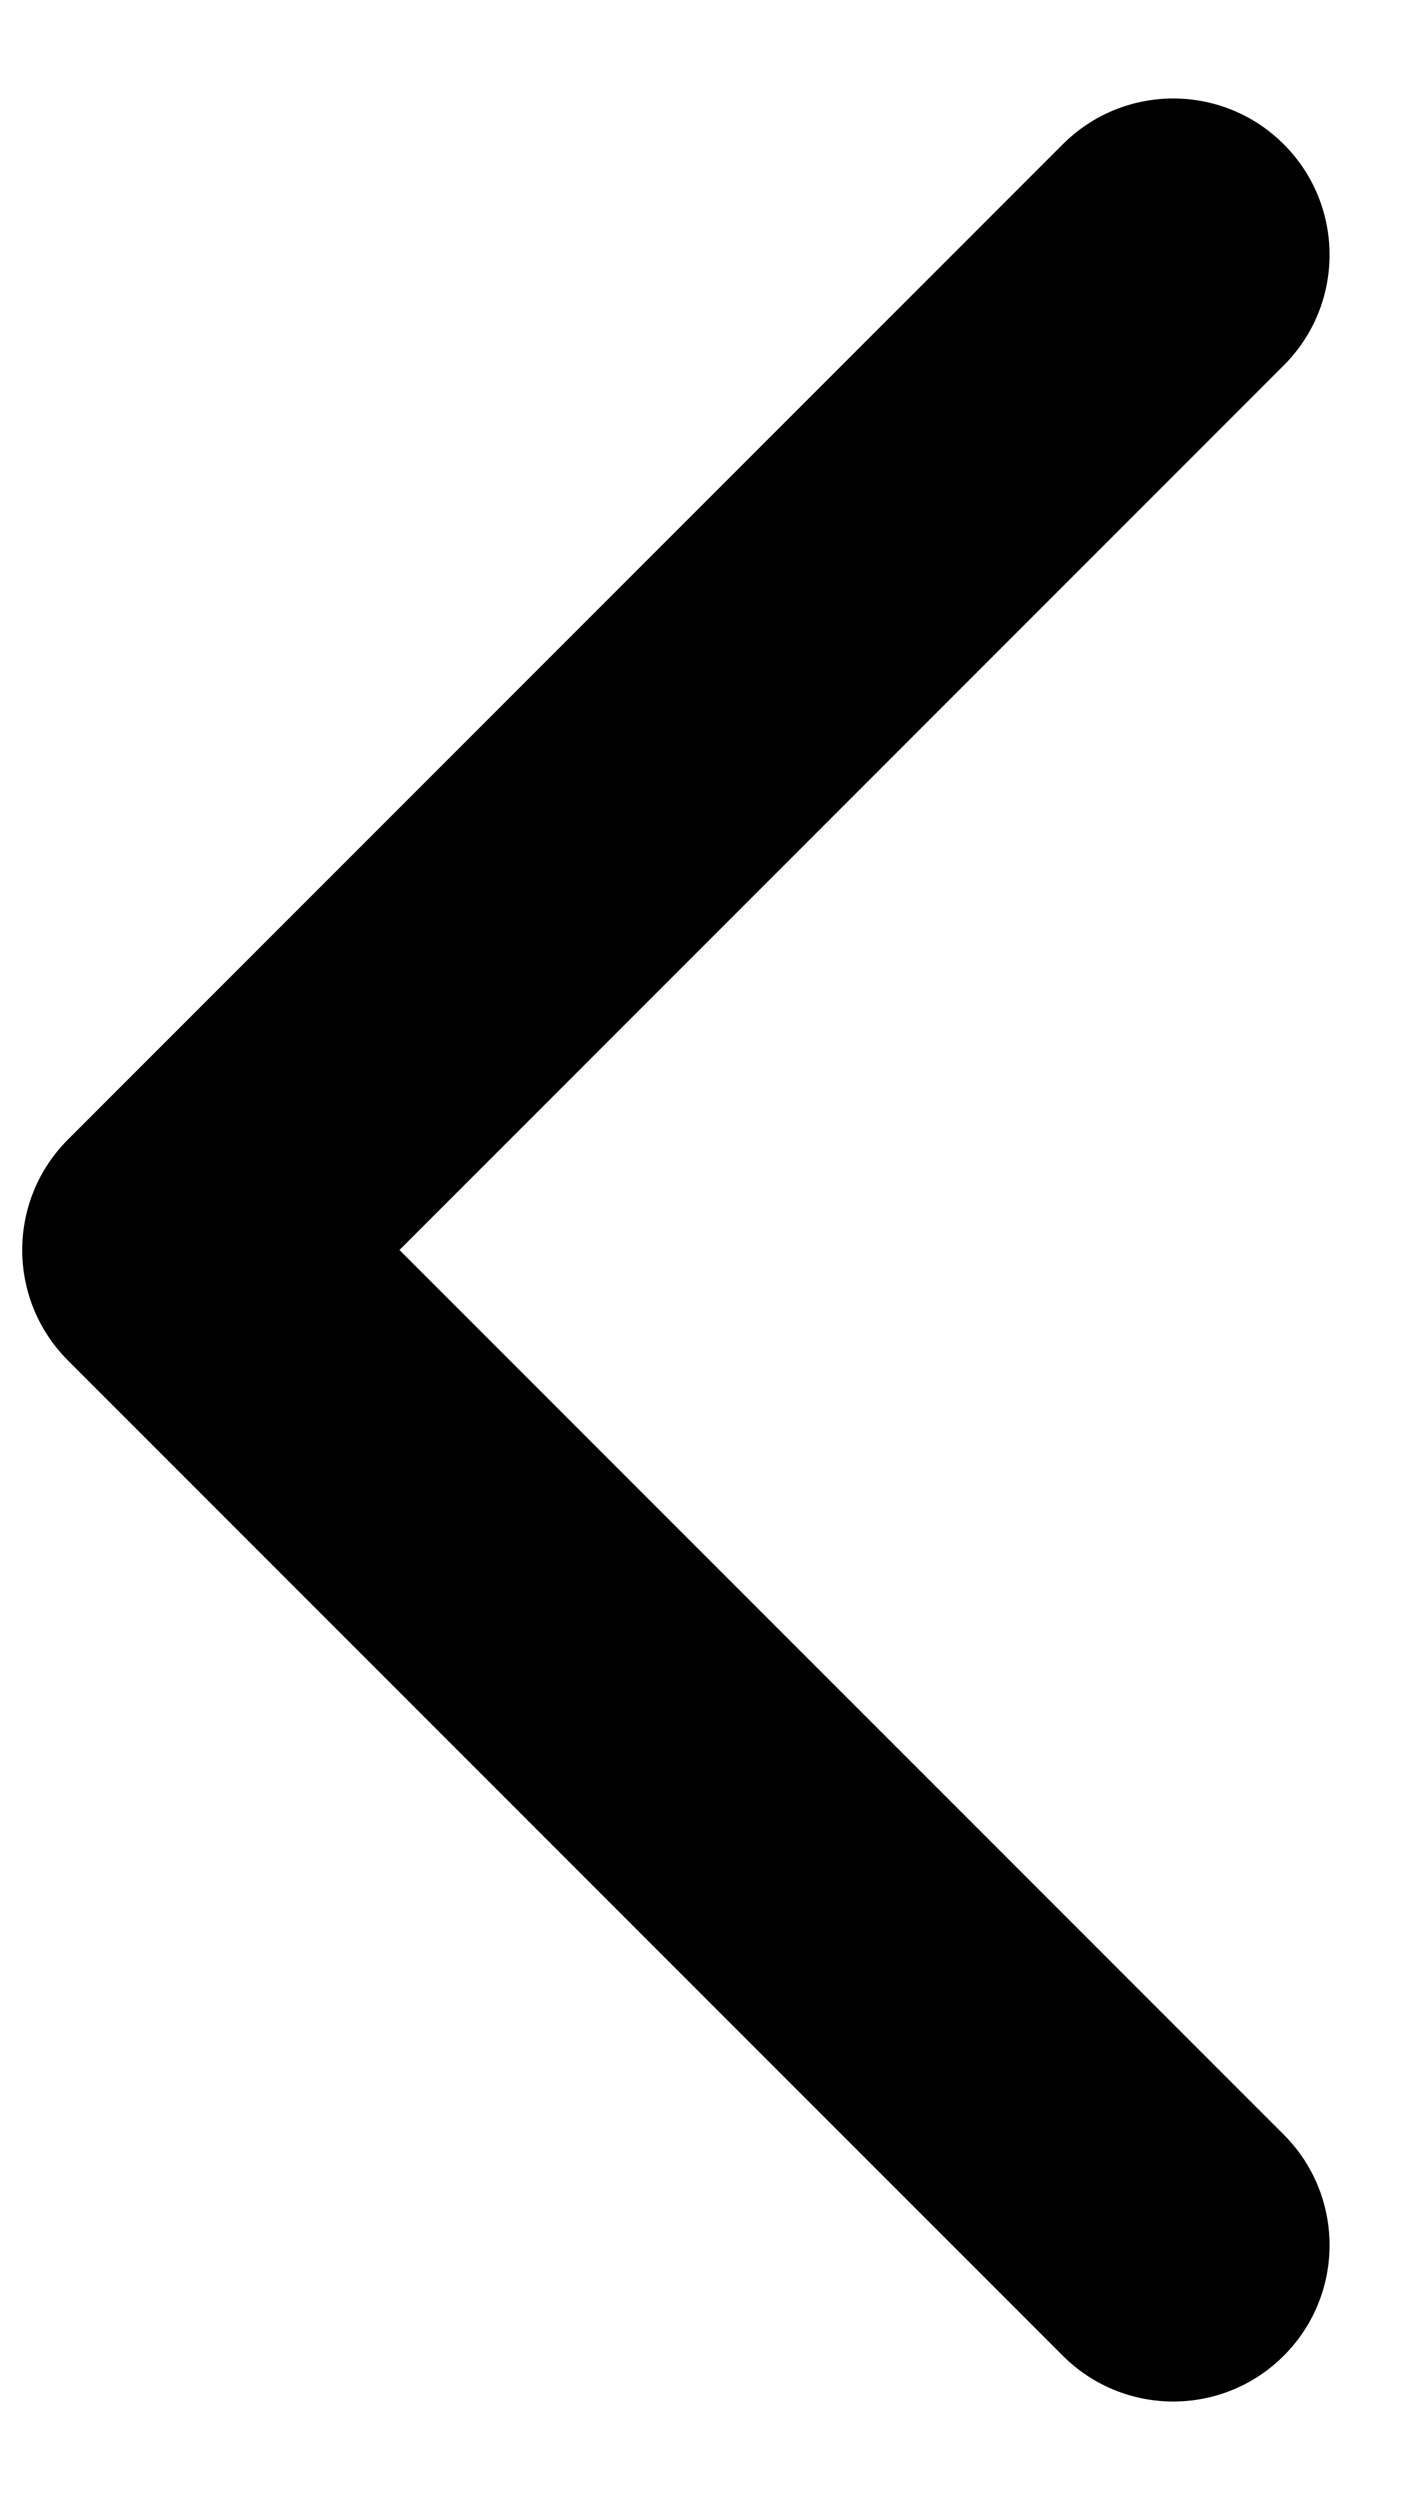 <svg width="8" height="14" viewBox="0 0 8 14" fill="none" xmlns="http://www.w3.org/2000/svg">
<path d="M0.381 6.381C0.039 6.723 0.039 7.277 0.381 7.619L5.954 13.192C6.296 13.534 6.85 13.534 7.192 13.192C7.534 12.85 7.534 12.296 7.192 11.954L2.238 7L7.192 2.046C7.534 1.704 7.534 1.15 7.192 0.808C6.85 0.466 6.296 0.466 5.954 0.808L0.381 6.381ZM2 6.124L1 6.124L1 7.876L2 7.876L2 6.124Z" fill="black"/>
</svg>
